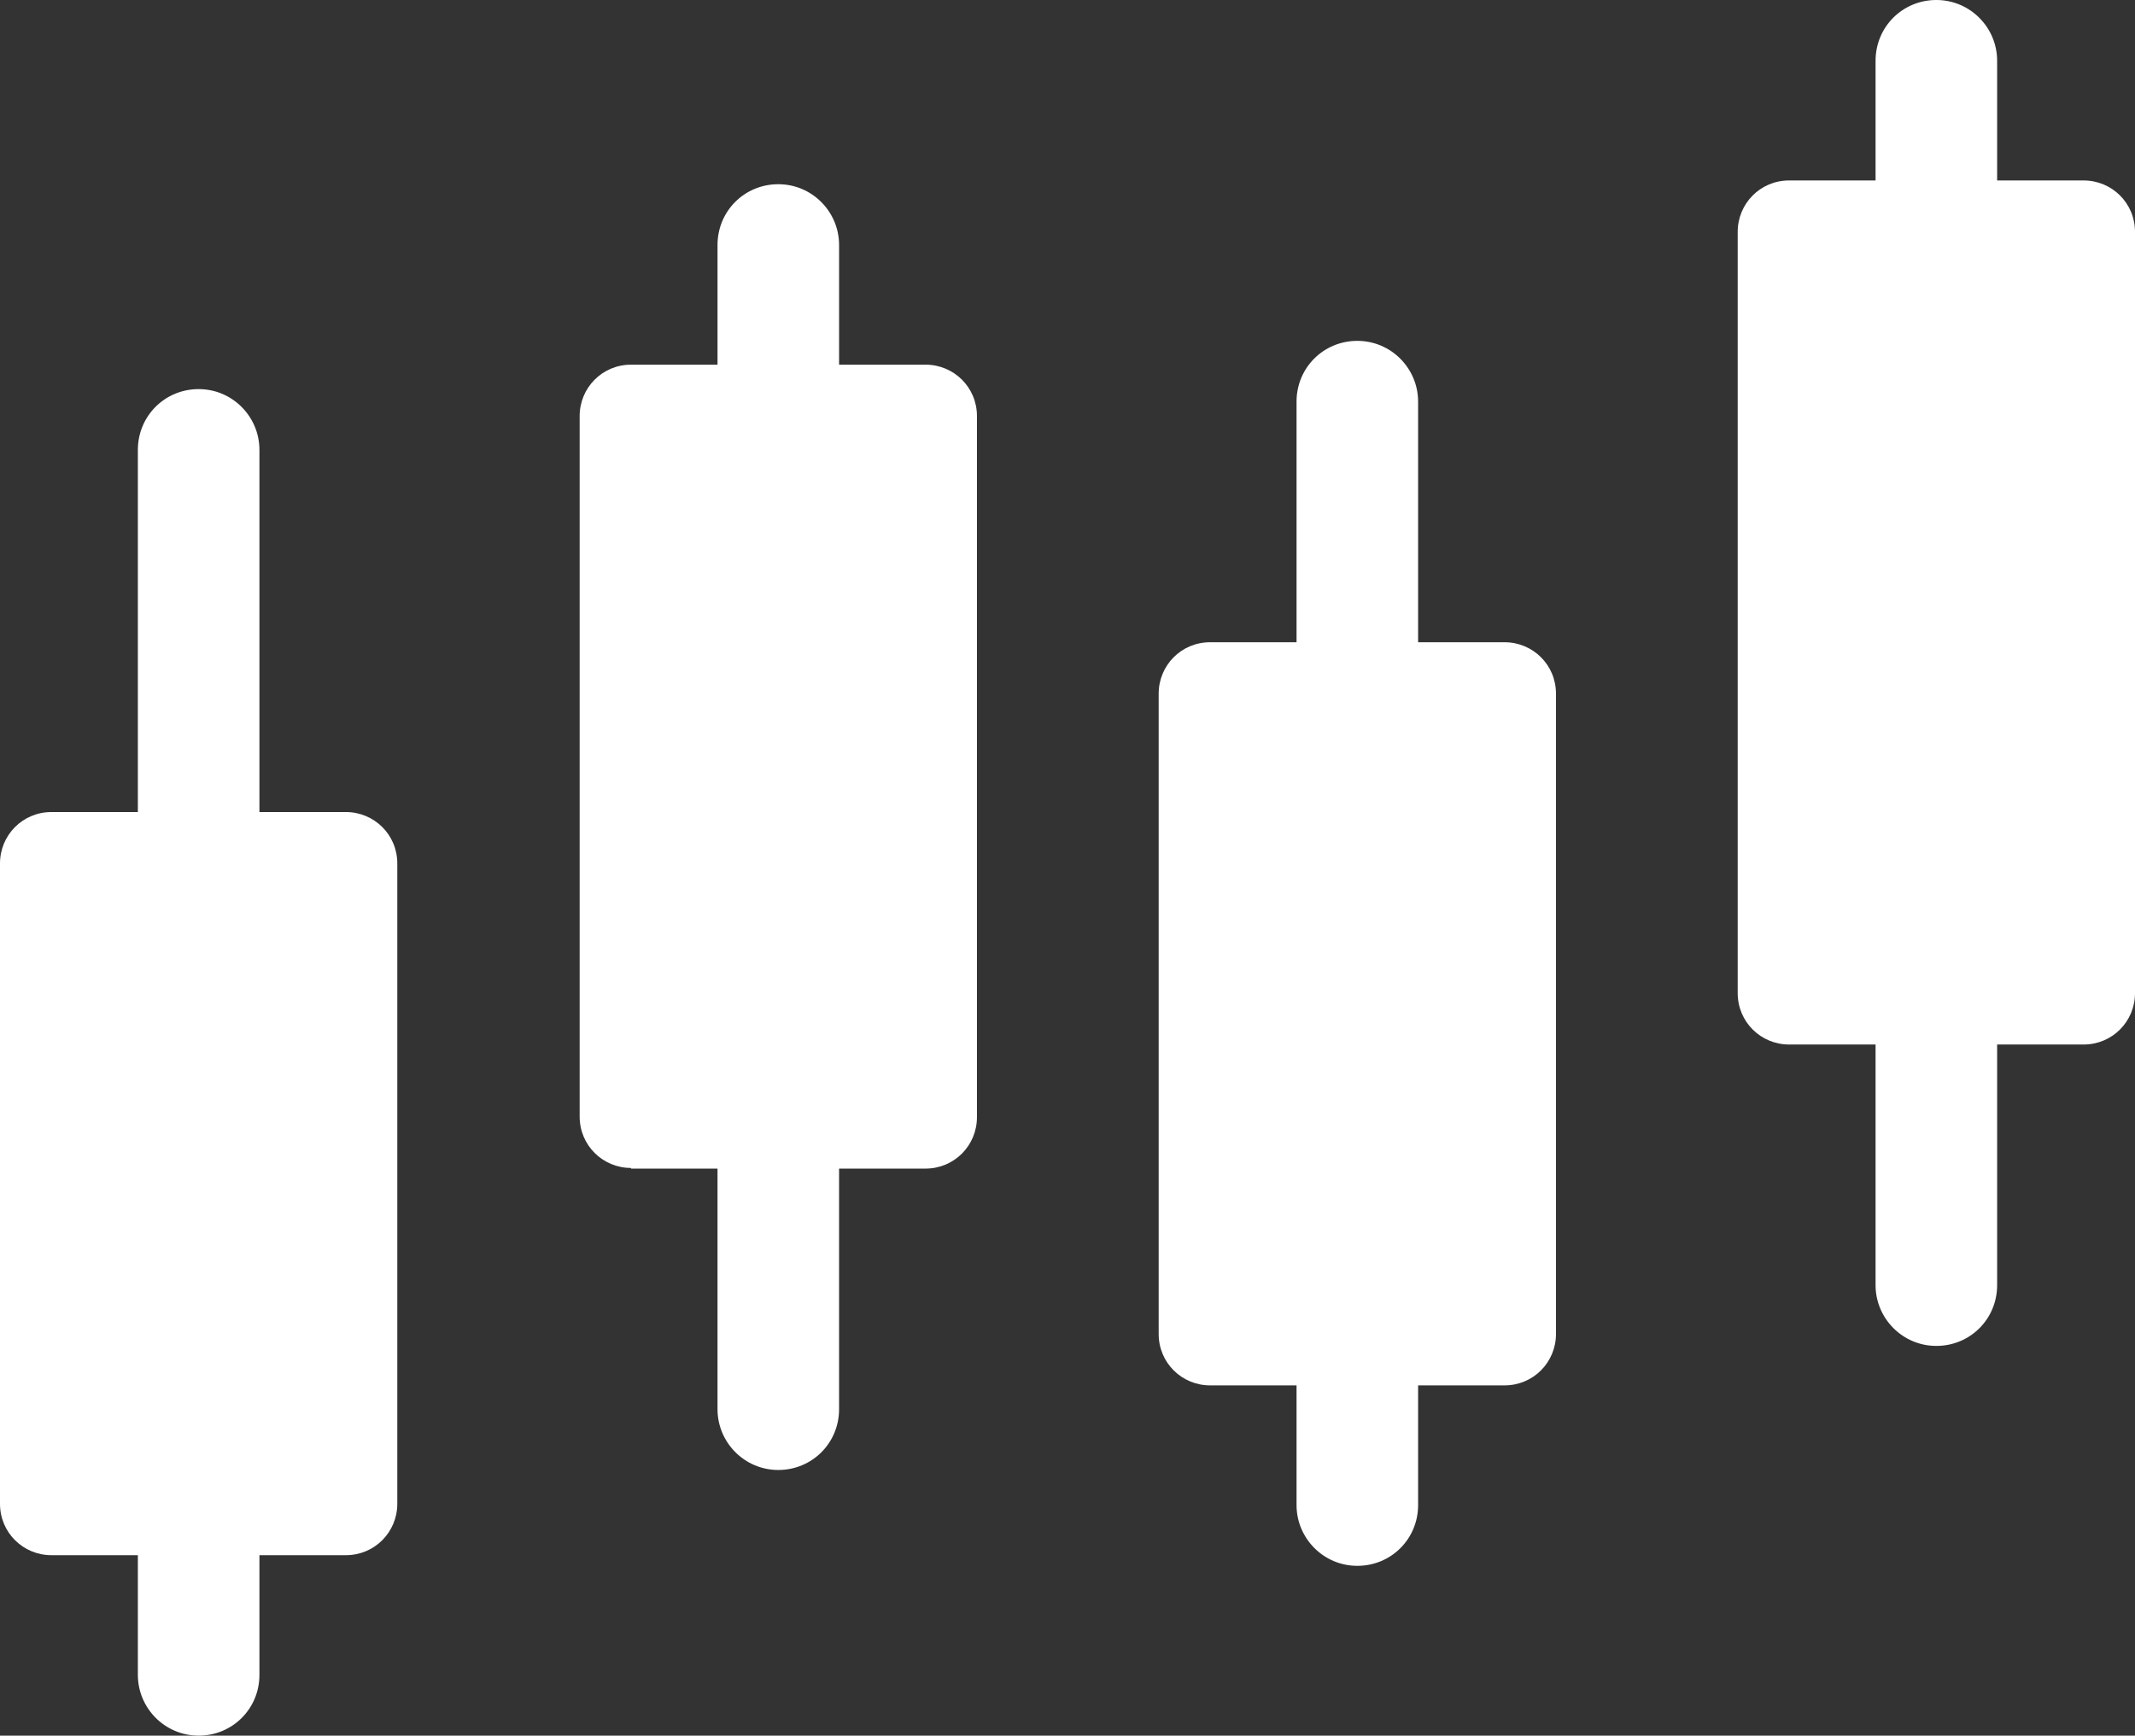 <?xml version="1.0" encoding="UTF-8"?> <svg xmlns="http://www.w3.org/2000/svg" id="Layer_1" data-name="Layer 1" width="34.07" height="27.7" viewBox="0 0 34.07 27.7"><rect x="0" y="0" width="34.07" height="27.7" fill="#333333" stroke="none"/><path d="m0,13.78v10.22c0,.46.37.82.82.82h1.38v1.91c0,.53.43.97.97.97s.97-.43.97-.97v-1.91h1.38c.46,0,.82-.37.82-.82v-10.22c0-.46-.37-.82-.82-.82h-1.38v-5.78c0-.53-.43-.97-.97-.97s-.97.43-.97.97v5.78H.82c-.46,0-.82.37-.82.82Z" style="fill: #fff; stroke-width: 0px;"></path><path d="m10.07,18.65h1.38v3.84c0,.53.43.97.97.97s.97-.43.97-.97v-3.84h1.38c.46,0,.82-.37.82-.82V6.64c0-.46-.37-.82-.82-.82h-1.38v-1.91c0-.53-.43-.97-.97-.97s-.97.43-.97.97v1.91h-1.38c-.46,0-.82.37-.82.82v11.18c0,.46.37.82.82.82Z" style="fill: #fff; stroke-width: 0px;"></path><path d="m19.31,22.11h1.38v1.91c0,.53.43.97.97.97s.97-.43.97-.97v-1.91h1.38c.46,0,.82-.37.82-.82v-10.22c0-.46-.37-.82-.82-.82h-1.38v-3.84c0-.53-.43-.97-.97-.97s-.97.43-.97.97v3.84h-1.38c-.46,0-.82.37-.82.82v10.22c0,.46.37.82.82.82Z" style="fill: #fff; stroke-width: 0px;"></path><path d="m28.55,16.67h1.38v3.84c0,.53.43.97.97.97s.97-.43.97-.97v-3.84h1.38c.46,0,.82-.37.82-.82V3.7c0-.46-.37-.82-.82-.82h-1.38V.97c0-.53-.43-.97-.97-.97s-.97.43-.97.97v1.91h-1.38c-.46,0-.82.37-.82.82v12.15c0,.46.37.82.82.82Z" style="fill: #fff; stroke-width: 0px;"></path></svg> 